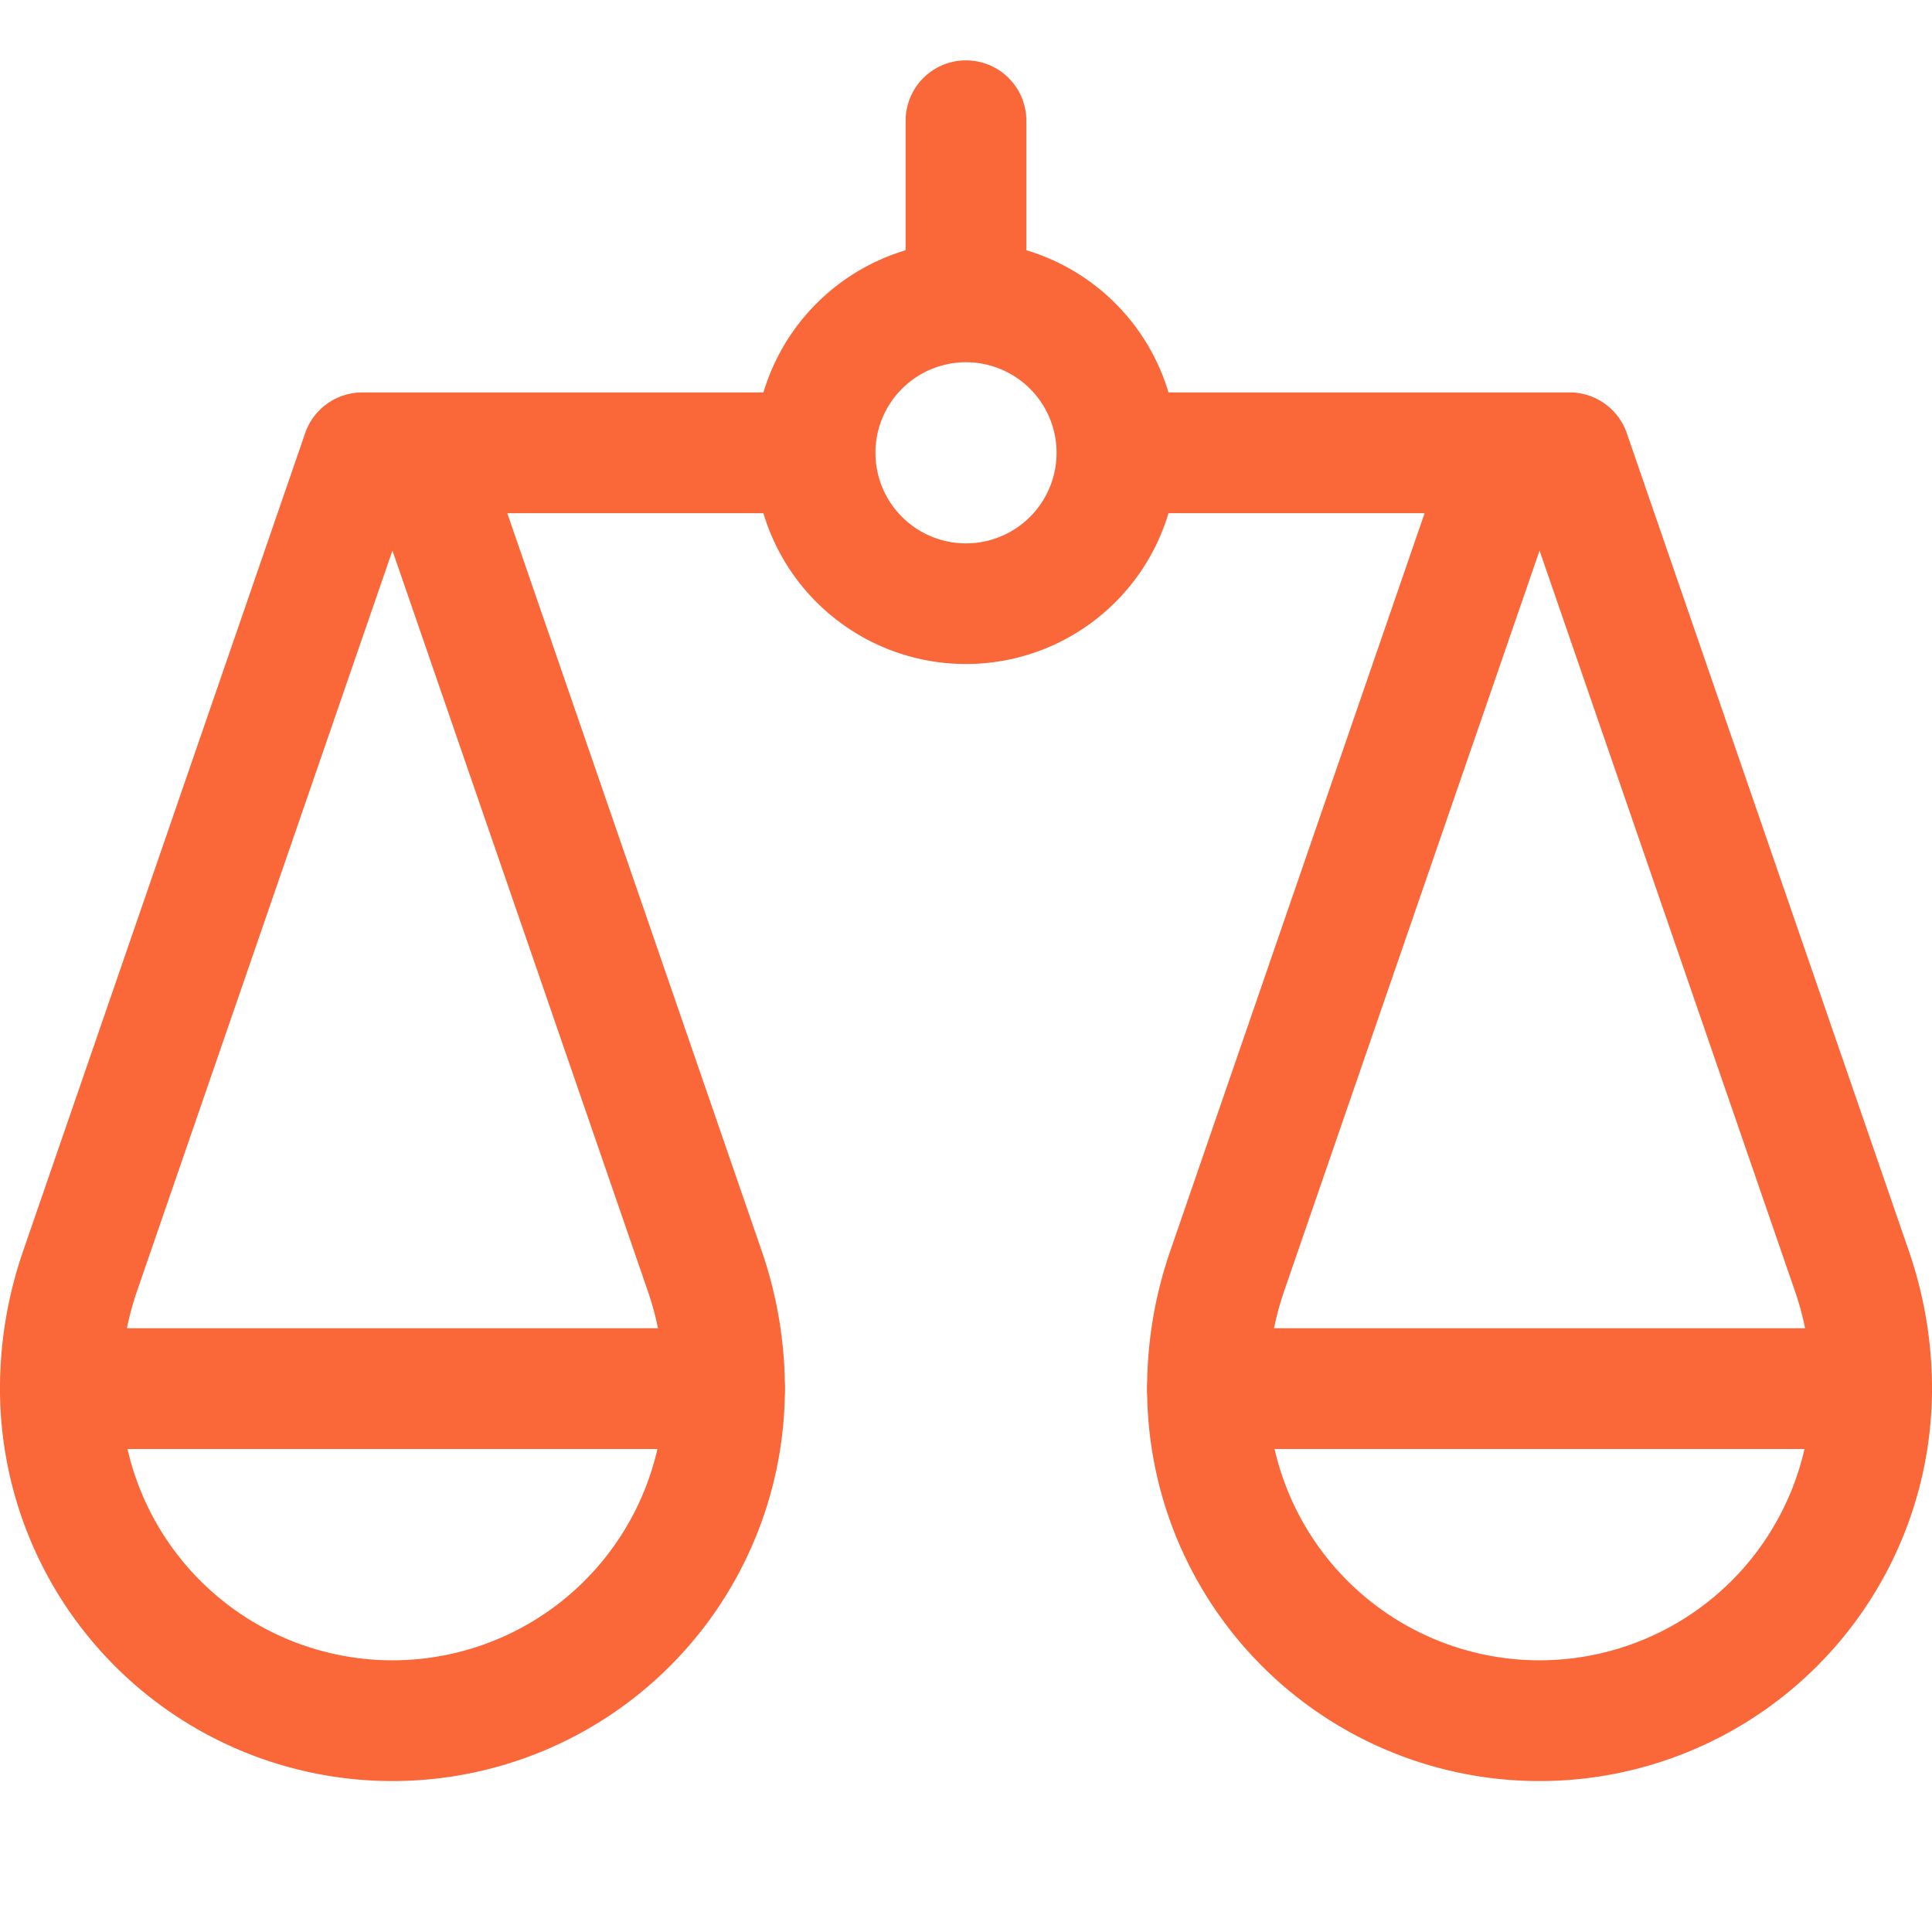 <svg width="32" height="32" viewBox="0 0 32 32" fill="none" xmlns="http://www.w3.org/2000/svg"><path fill-rule="evenodd" clip-rule="evenodd" d="M17 2a1 1 0 10-2 0v2.145A3.508 3.508 0 0012.645 6.5H6.022a1.002 1.002 0 00-.975.696L.38 20.73A6.967 6.967 0 000 23a1 1 0 102 0c0-.551.092-1.098.271-1.62L6.5 9.119l4.229 12.263c.18.52.271 1.068.271 1.619a1 1 0 102 0c0-.773-.129-1.54-.38-2.271L8.402 8.5h4.242a3.502 3.502 0 006.71 0h4.242L19.38 20.729A6.967 6.967 0 0019 23a1 1 0 102 0c0-.551.092-1.098.271-1.62L25.5 9.119l4.229 12.263c.18.52.271 1.068.271 1.619a1 1 0 102 0c0-.773-.129-1.54-.38-2.271L26.952 7.196a1.002 1.002 0 00-.975-.696h-6.623A3.508 3.508 0 0017 4.145V2zm.5 5.5a1.5 1.5 0 10-3 0 1.5 1.5 0 003 0z" fill="#FA6739"/><path fill-rule="evenodd" clip-rule="evenodd" d="M0 23a1 1 0 011-1h11a1 1 0 011 1 6.5 6.5 0 11-13 0zm6.5 4.5A4.502 4.502 0 012.112 24h8.777A4.502 4.502 0 016.5 27.5zM19 23a1 1 0 011-1h11a1 1 0 011 1 6.5 6.5 0 11-13 0zm6.5 4.5a4.502 4.502 0 01-4.389-3.5h8.777a4.502 4.502 0 01-4.388 3.5z" fill="#FA6739"/></svg>